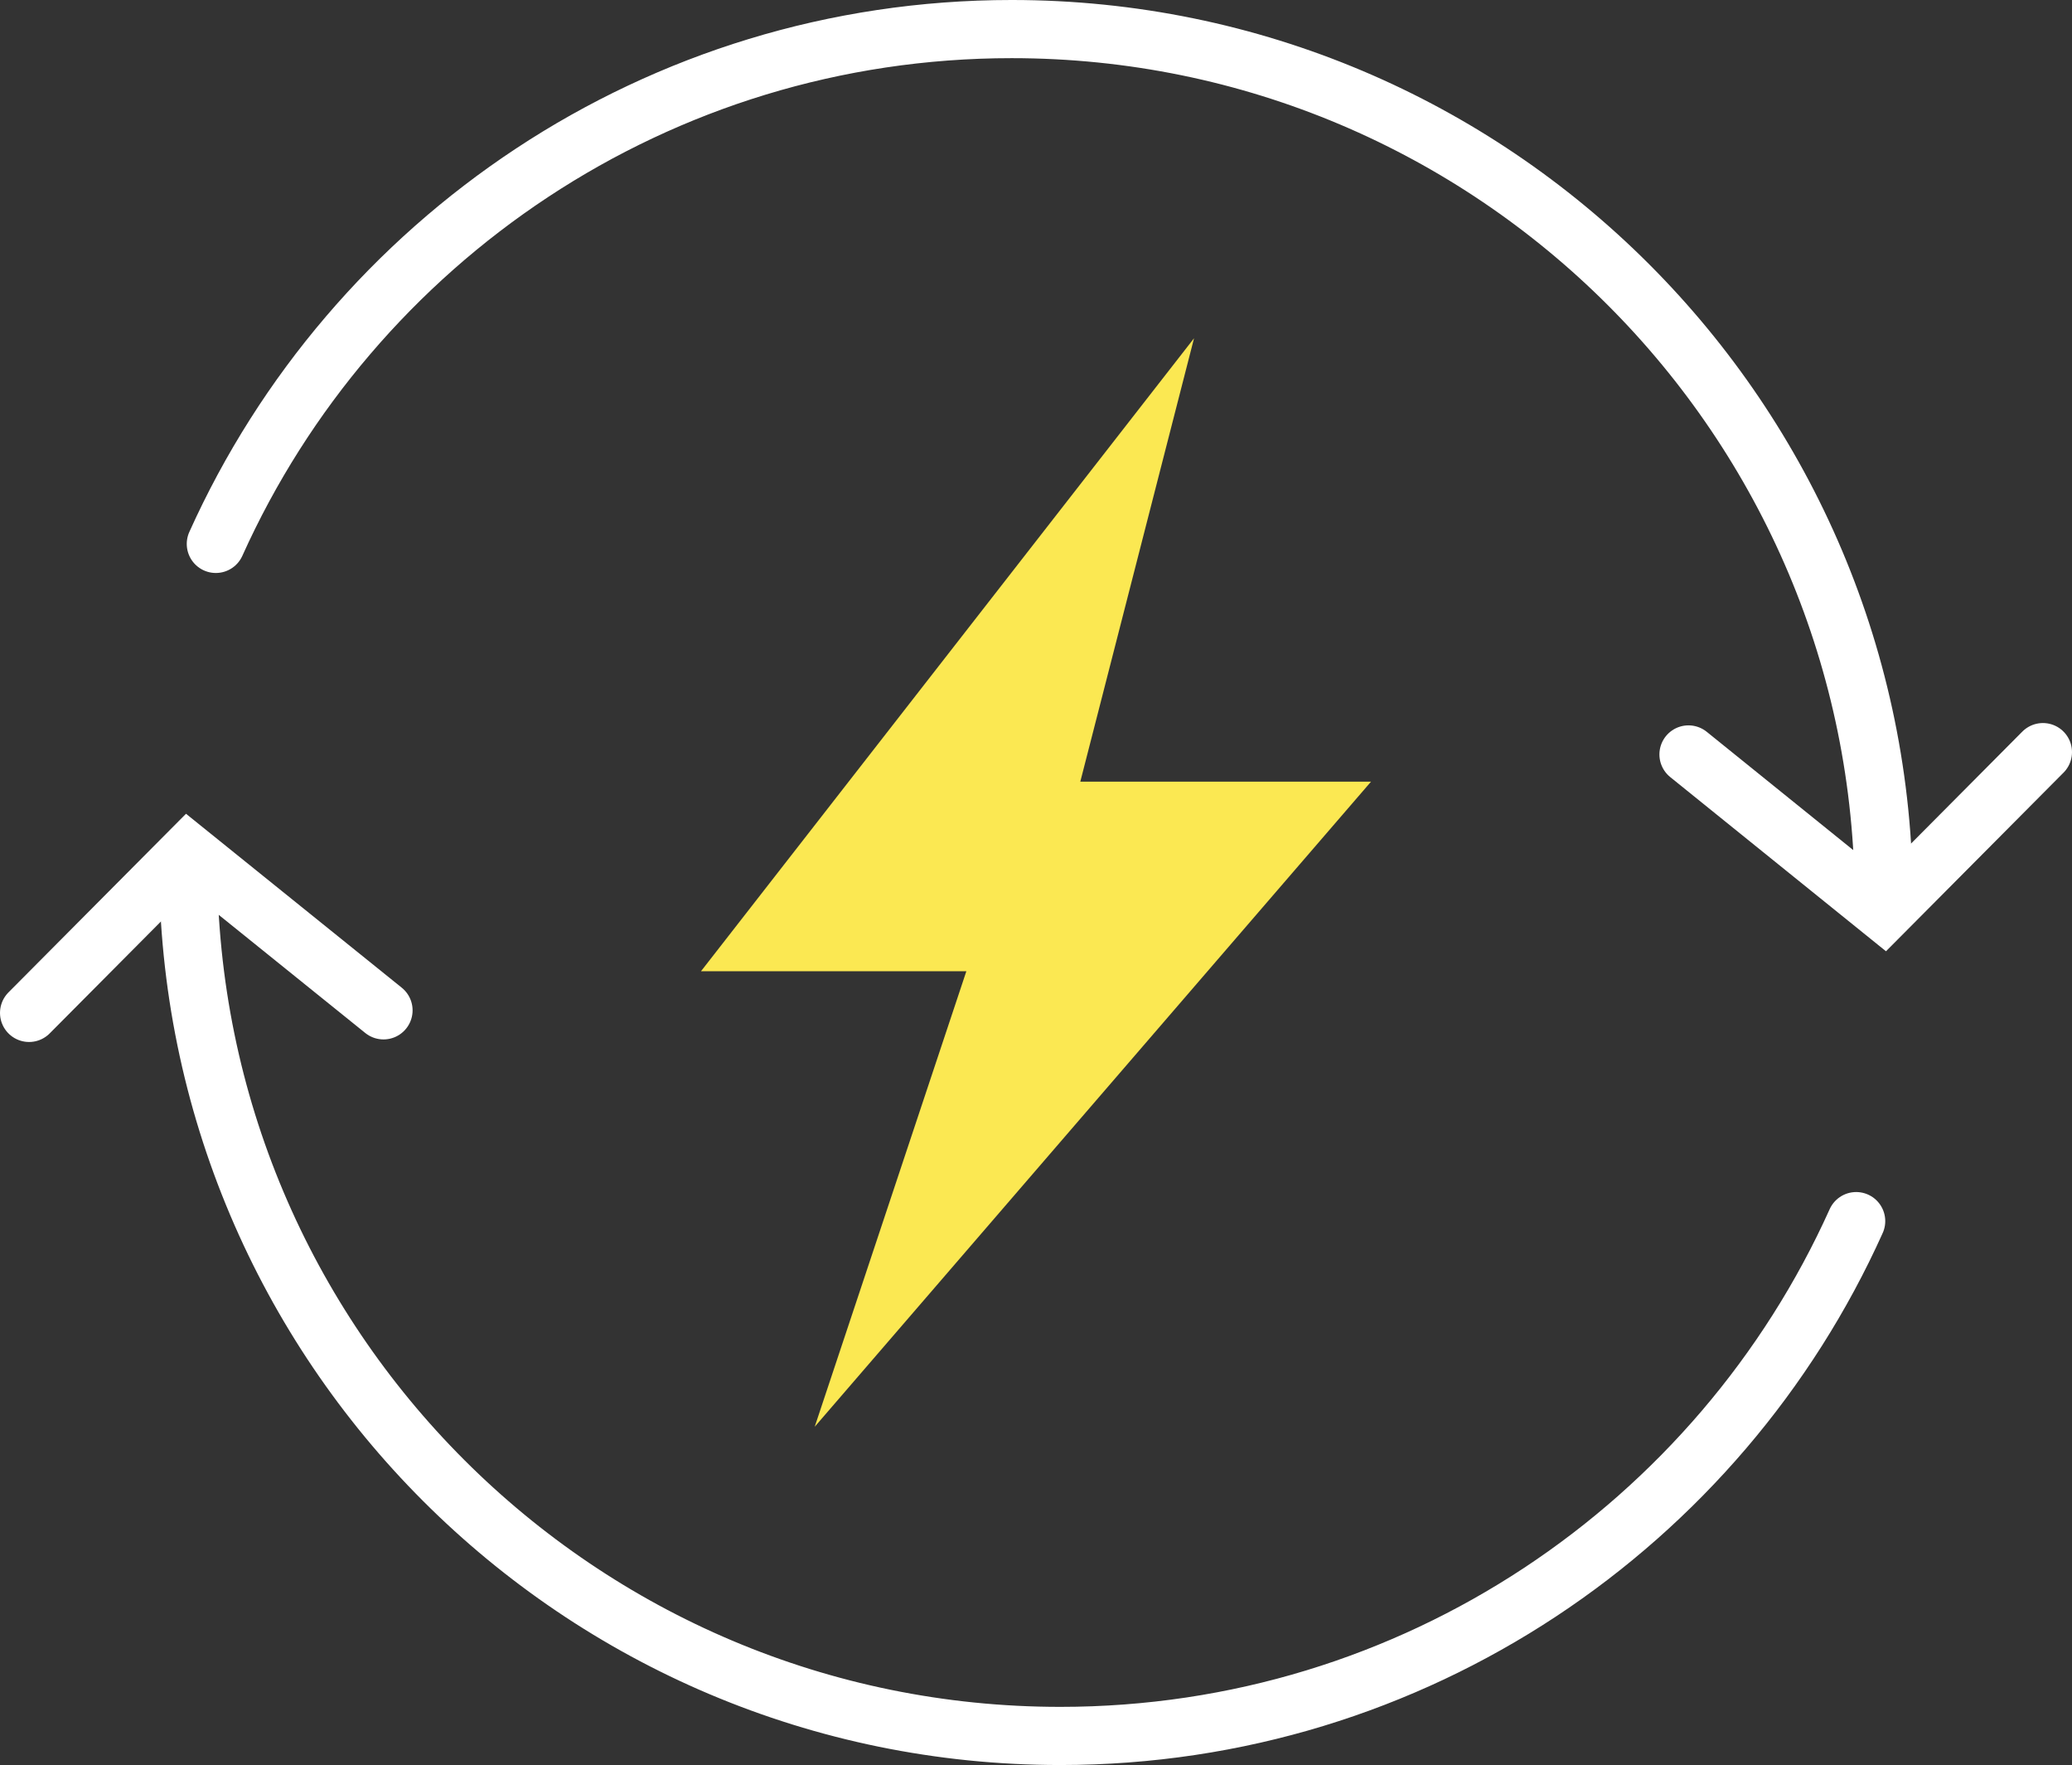 <?xml version="1.0" encoding="utf-8"?>
<svg xmlns="http://www.w3.org/2000/svg" data-name="Ebene 1" id="Ebene_1" viewBox="0 0 89.09 75.87">
  <rect x="0" y="0" width="89.09" height="75.87" fill="#333333" stroke="none"/>
  <defs>
    <style>
      .cls-1 {
        fill: #fbe852;
      }

      .cls-2 {
        fill: none;
        stroke: #fff;
        stroke-linecap: round;
        stroke-miterlimit: 10;
        stroke-width: 2.5px;
      }
    </style>
  </defs>
  <g>
    <g>
      <path class="cls-2" d="M8.09,37.12c0,20.71,16.79,37.5,37.5,37.5,15.23,0,28.35-9.09,34.22-22.13"/>
      <polyline class="cls-2" points="1.25 43.54 8.09 36.66 16.49 43.43"/>
    </g>
    <g>
      <path class="cls-2" d="M81,38.75c0-20.71-16.79-37.5-37.5-37.5-15.23,0-28.35,9.09-34.22,22.13"/>
      <polyline class="cls-2" points="87.84 32.33 81 39.21 72.6 32.43"/>
    </g>
  </g>
  <polygon class="cls-1" points="51.34 14.54 30.14 41.75 41.55 41.75 35.03 61.33 58.95 33.6 46.45 33.6 51.34 14.54"/>
</svg>